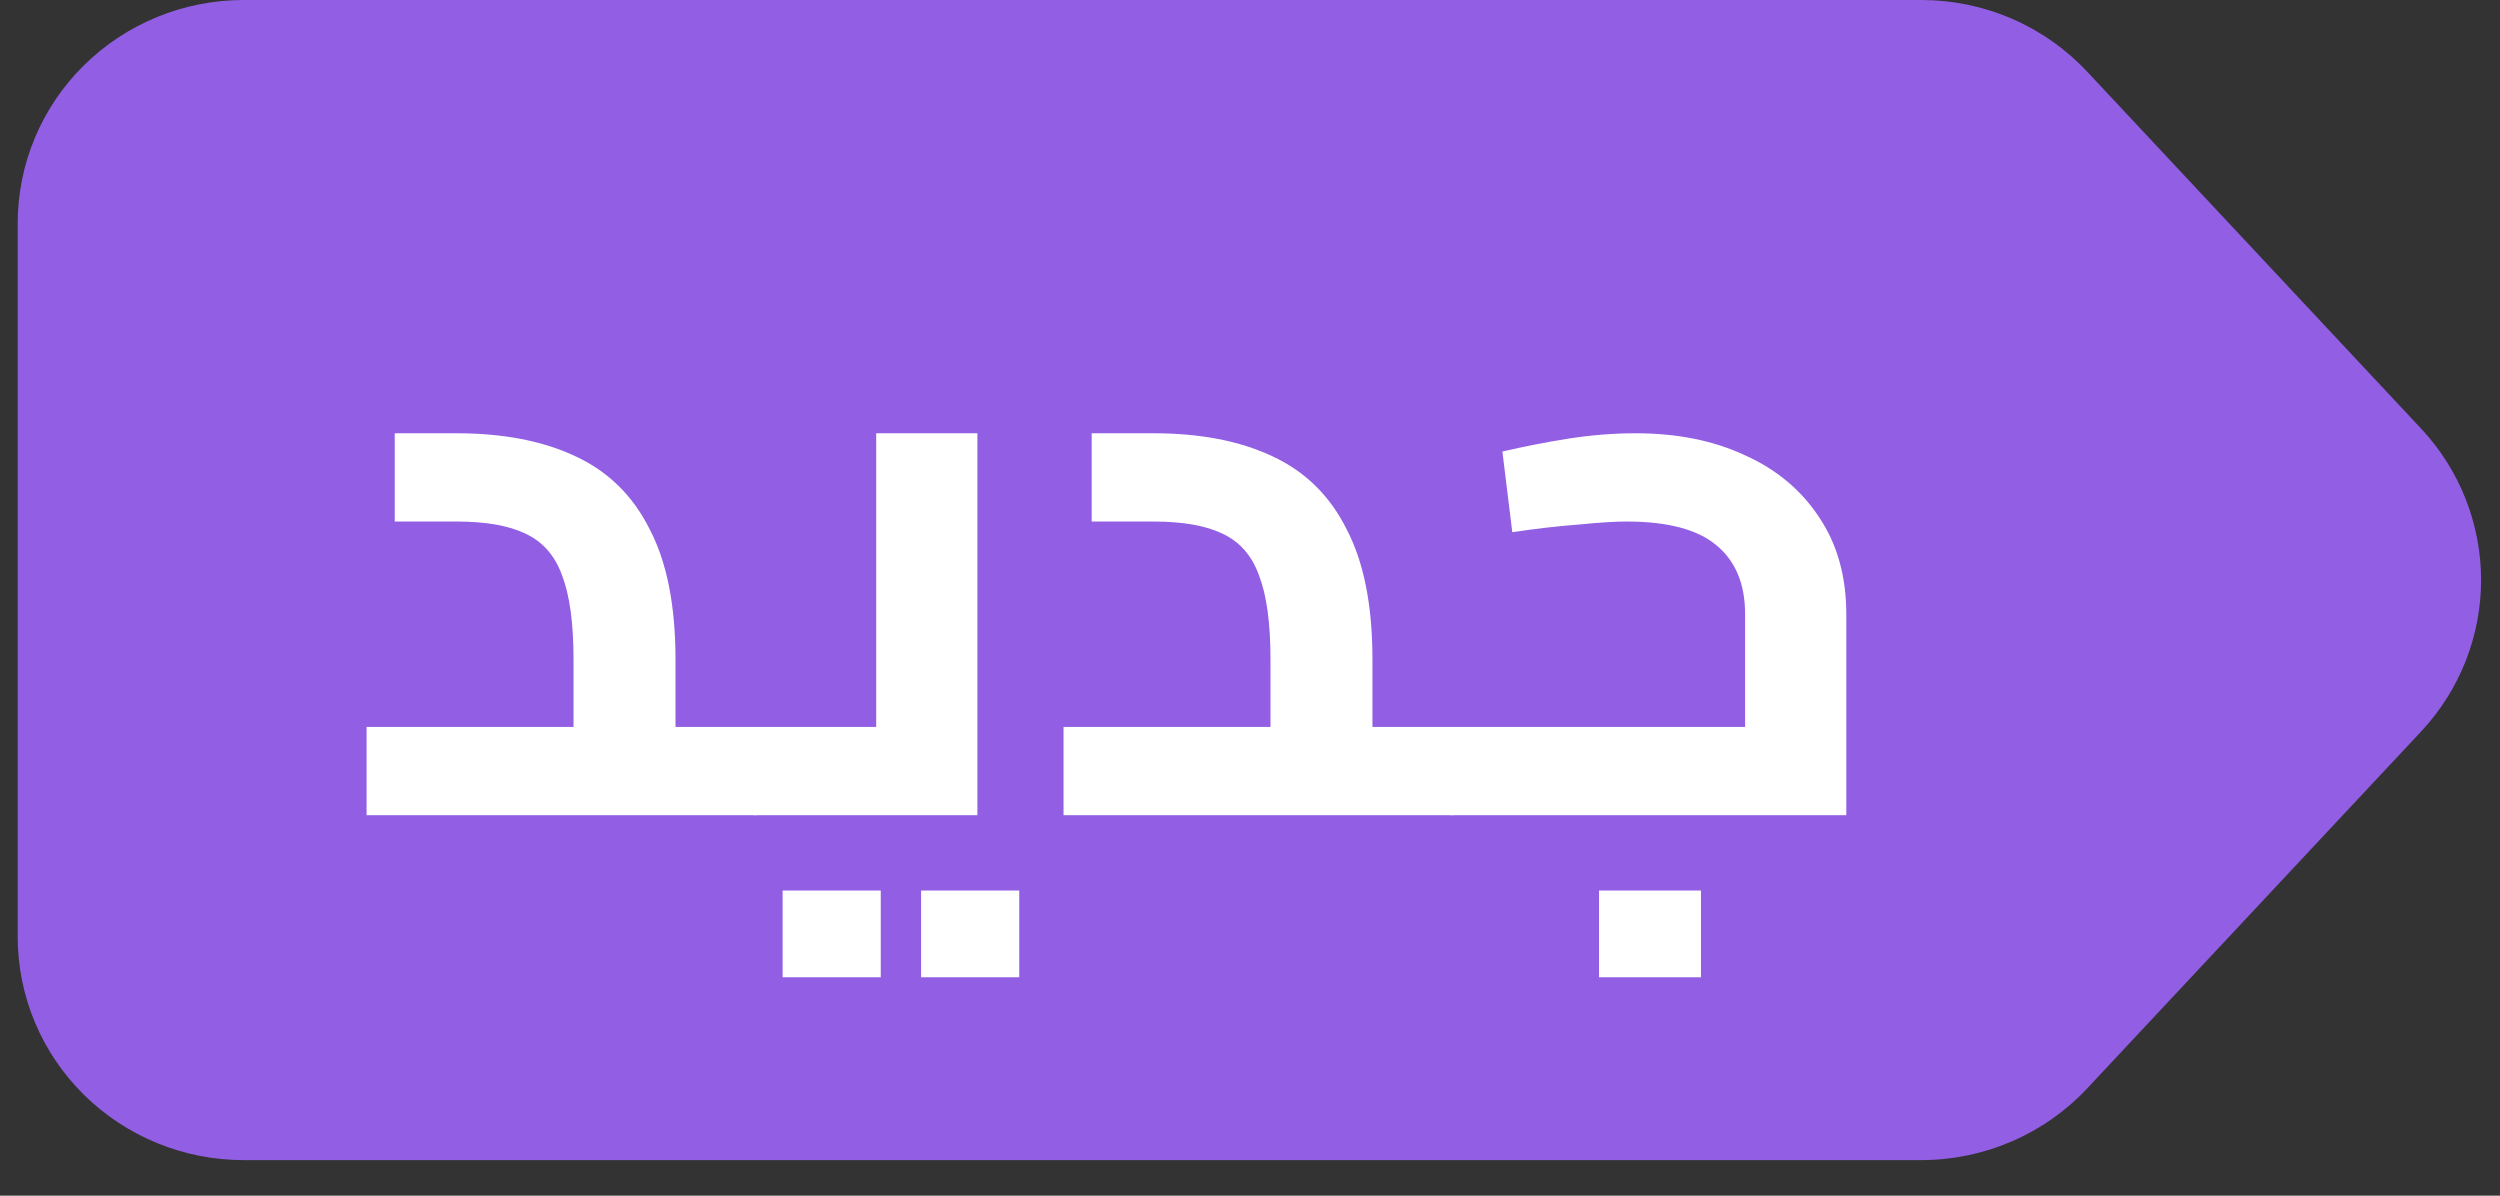 <svg width="46" height="22" viewBox="0 0 46 22" fill="none" xmlns="http://www.w3.org/2000/svg">
<rect x="0" y="0" width="46" height="22" fill="#333333" stroke="none"/>
<path d="M35.353 -6.84013e-06L4.482 -4.17363e-06C3.38 -4.07843e-06 2.323 0.433 1.543 1.203C0.764 1.972 0.326 3.017 0.326 4.106L0.326 17.24C0.326 18.329 0.764 19.373 1.543 20.143C2.323 20.913 3.38 21.346 4.482 21.346L35.353 21.346C35.926 21.346 36.493 21.228 37.018 21.001C37.543 20.774 38.015 20.443 38.404 20.027L44.548 13.46C45.258 12.701 45.652 11.706 45.652 10.673C45.652 9.64 45.258 8.645 44.548 7.886L38.404 1.319C38.015 0.903 37.543 0.571 37.018 0.344C36.493 0.117 35.926 -1.1676e-06 35.353 -6.84013e-06Z" fill="#925EE4"/>
<path d="M12.429 15V13.376H13.899V15H12.429ZM6.745 15V13.376H11.827L10.553 14.482V12.13C10.553 11.467 10.483 10.954 10.343 10.59C10.213 10.226 9.988 9.969 9.671 9.82C9.363 9.671 8.938 9.596 8.397 9.596H7.263V7.972H8.397C9.256 7.972 9.984 8.112 10.581 8.392C11.188 8.672 11.645 9.12 11.953 9.736C12.271 10.343 12.429 11.141 12.429 12.13V15H6.745ZM13.899 15V13.376C13.955 13.376 14.002 13.395 14.039 13.432C14.076 13.469 14.104 13.525 14.123 13.6C14.142 13.675 14.156 13.763 14.165 13.866C14.175 13.959 14.179 14.067 14.179 14.188C14.179 14.309 14.175 14.421 14.165 14.524C14.156 14.627 14.142 14.715 14.123 14.79C14.104 14.855 14.076 14.907 14.039 14.944C14.002 14.981 13.955 15 13.899 15Z" fill="white"/>
<path d="M13.896 15V13.376H17.214L16.122 14.286V7.972H17.984V15H13.896ZM13.896 15C13.84 15 13.798 14.981 13.77 14.944C13.733 14.907 13.705 14.855 13.686 14.79C13.658 14.715 13.639 14.627 13.63 14.524C13.621 14.421 13.616 14.309 13.616 14.188C13.616 14.02 13.625 13.88 13.644 13.768C13.663 13.647 13.695 13.553 13.742 13.488C13.779 13.413 13.831 13.376 13.896 13.376V15ZM14.4 17.982V16.386H16.206V17.982H14.4ZM16.948 17.982V16.386H18.754V17.982H16.948Z" fill="white"/>
<path d="M25.253 15V13.376H26.723V15H25.253ZM19.569 15V13.376H24.651L23.377 14.482V12.13C23.377 11.467 23.307 10.954 23.167 10.59C23.037 10.226 22.813 9.969 22.495 9.82C22.187 9.671 21.763 9.596 21.221 9.596H20.087V7.972H21.221C22.08 7.972 22.808 8.112 23.405 8.392C24.012 8.672 24.469 9.12 24.777 9.736C25.095 10.343 25.253 11.141 25.253 12.13V15H19.569ZM26.723 15V13.376C26.779 13.376 26.826 13.395 26.863 13.432C26.901 13.469 26.929 13.525 26.947 13.6C26.966 13.675 26.98 13.763 26.989 13.866C26.999 13.959 27.003 14.067 27.003 14.188C27.003 14.309 26.999 14.421 26.989 14.524C26.98 14.627 26.966 14.715 26.947 14.79C26.929 14.855 26.901 14.907 26.863 14.944C26.826 14.981 26.779 15 26.723 15Z" fill="white"/>
<path d="M26.72 15V13.376H32.74L32.11 13.894V11.304C32.11 10.744 31.933 10.319 31.578 10.03C31.233 9.741 30.682 9.596 29.926 9.596C29.712 9.596 29.418 9.615 29.044 9.652C28.671 9.68 28.265 9.727 27.826 9.792L27.644 8.308C28.046 8.215 28.452 8.135 28.862 8.07C29.282 8.005 29.693 7.972 30.094 7.972C30.86 7.972 31.532 8.107 32.11 8.378C32.689 8.639 33.142 9.017 33.468 9.512C33.804 10.007 33.972 10.604 33.972 11.304V15H26.72ZM26.72 15C26.664 15 26.622 14.981 26.594 14.944C26.557 14.907 26.529 14.855 26.51 14.79C26.482 14.715 26.464 14.627 26.454 14.524C26.445 14.421 26.44 14.309 26.44 14.188C26.44 14.02 26.45 13.88 26.468 13.768C26.487 13.647 26.52 13.553 26.566 13.488C26.604 13.413 26.655 13.376 26.72 13.376V15ZM29.422 17.982V16.386H31.298V17.982H29.422Z" fill="white"/>
</svg>
